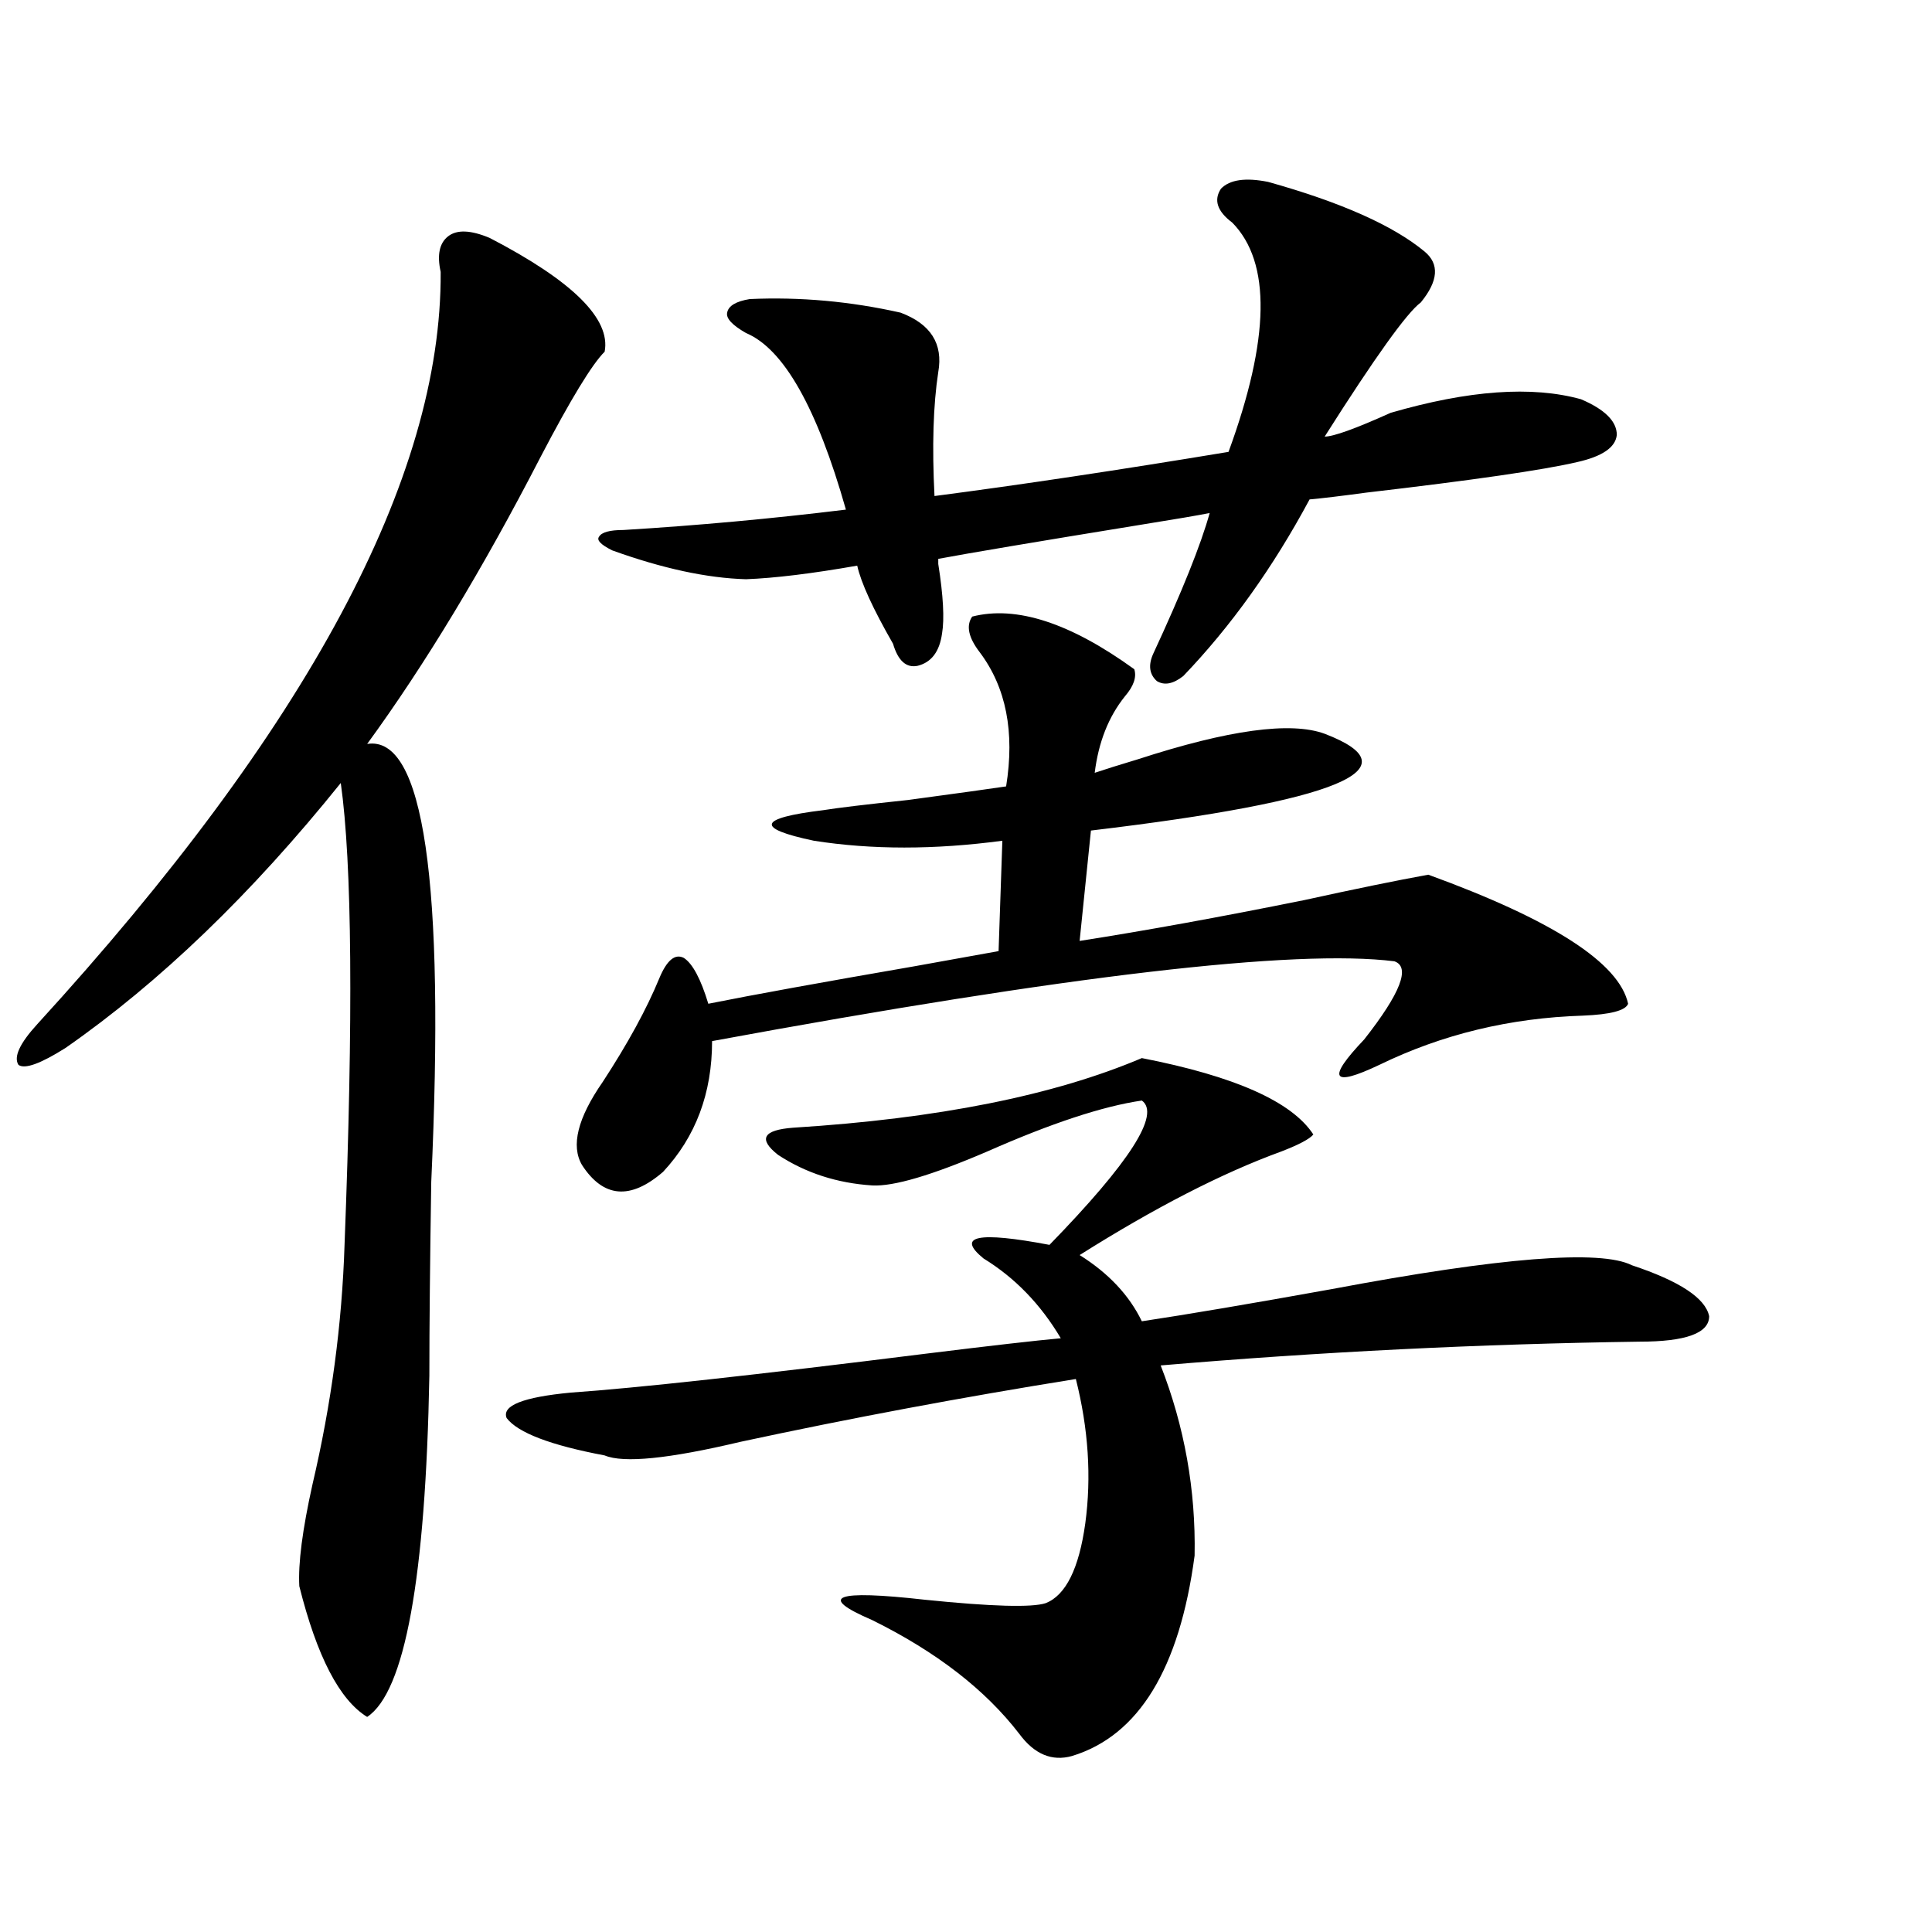 <?xml version="1.0" encoding="utf-8"?>
<!-- Generator: Adobe Illustrator 16.0.0, SVG Export Plug-In . SVG Version: 6.00 Build 0)  -->
<!DOCTYPE svg PUBLIC "-//W3C//DTD SVG 1.1//EN" "http://www.w3.org/Graphics/SVG/1.1/DTD/svg11.dtd">
<svg version="1.1" id="图层_1" xmlns="http://www.w3.org/2000/svg" xmlns:xlink="http://www.w3.org/1999/xlink" x="0px" y="0px"
	 width="1000px" height="1000px" viewBox="0 0 1000 1000" enable-background="new 0 0 1000 1000" xml:space="preserve">
<path d="M253.457,123.152c42.926,22.274,62.758,41.899,59.511,58.887c-6.509,6.454-17.561,24.609-33.17,54.492
	c-29.923,58.008-59.846,107.528-89.754,148.535c29.268-4.683,40.319,70.903,33.17,226.758c-0.655,41.61-0.976,75.009-0.976,100.195
	c-1.951,104.892-12.683,163.765-32.194,176.66c-14.313-8.789-26.021-31.353-35.121-67.676c-0.655-11.714,1.616-29.292,6.829-52.734
	c9.756-41.597,15.274-82.905,16.585-123.926c4.543-117.773,3.902-197.452-1.951-239.063
	C130.198,462.712,82.729,508.415,33.95,542.391c-13.018,8.212-21.143,11.138-24.39,8.789c-2.606-4.093,0.641-11.124,9.756-21.094
	C159.146,377.156,228.732,247.38,228.092,140.73c-1.951-8.789-0.655-14.941,3.902-18.457
	C236.537,118.758,243.701,119.06,253.457,123.152z M591.01,547.664c48.124,9.38,77.712,22.563,88.778,39.551
	c-1.951,2.349-7.484,5.273-16.585,8.789c-30.578,11.138-65.364,29.004-104.388,53.613c14.954,9.38,25.686,20.806,32.194,34.277
	c23.414-3.516,56.249-9.077,98.534-16.699c87.147-16.397,138.854-20.503,155.118-12.305c24.71,8.212,38.048,17.001,39.999,26.367
	c0,8.789-12.042,13.184-36.097,13.184c-82.604,1.181-165.209,5.273-247.799,12.305c12.348,31.641,18.201,64.462,17.561,98.438
	c-7.805,58.585-28.947,93.164-63.413,103.711c-10.411,2.925-19.512-0.879-27.316-11.426c-17.561-22.852-42.926-42.489-76.096-58.887
	c-28.627-12.305-19.512-15.82,27.316-10.547c34.466,3.516,55.273,4.093,62.438,1.758c10.396-4.106,17.226-17.866,20.487-41.309
	c3.247-24.019,1.616-48.917-4.878-74.707c-58.535,9.38-116.43,20.215-173.654,32.52c-37.072,8.789-60.486,11.138-70.242,7.031
	c-27.972-5.273-44.877-11.714-50.73-19.336c-2.606-6.44,8.445-10.835,33.17-13.184c33.811-2.335,95.272-9.077,184.386-20.215
	c33.17-4.093,56.249-6.729,69.267-7.91c-10.411-17.578-23.749-31.339-39.999-41.309c-14.313-11.714-2.927-14.063,34.146-7.031
	c41.615-42.765,57.56-67.676,47.804-74.707c-20.167,2.938-46.828,11.728-79.998,26.367c-28.627,12.305-48.459,18.169-59.511,17.578
	c-18.216-1.167-34.48-6.44-48.779-15.82c-10.411-8.198-7.805-12.882,7.805-14.063C485.312,579.017,545.478,567,591.01,547.664z
	 M503.207,319.148c22.759-5.851,50.73,3.228,83.9,27.246c1.296,4.106-0.335,8.789-4.878,14.063
	c-8.46,10.547-13.658,23.73-15.609,39.551c5.198-1.758,12.683-4.093,22.438-7.031c46.828-15.229,79.022-19.624,96.583-13.184
	c47.469,18.169,7.149,34.868-120.973,50.098l-5.854,57.129c33.811-5.273,72.514-12.305,116.095-21.094
	c26.661-5.851,48.124-10.245,64.389-13.184c64.389,23.442,98.854,45.703,103.412,66.797c-1.311,3.516-9.115,5.575-23.414,6.152
	c-37.728,1.181-72.849,9.668-105.363,25.488c-24.725,11.728-27.316,7.333-7.805-13.184c18.856-24.019,24.055-37.491,15.609-40.43
	c-51.386-6.44-169.111,7.333-353.162,41.309c0,26.958-8.46,49.521-25.365,67.676c-16.92,14.653-30.898,13.485-41.95-3.516
	c-5.854-9.956-2.286-24.308,10.731-43.066c13.003-19.913,22.759-37.793,29.268-53.613c3.902-9.366,8.125-12.882,12.683-10.547
	c4.543,2.938,8.78,10.849,12.683,23.73c23.414-4.683,58.855-11.124,106.339-19.336c19.512-3.516,34.146-6.152,43.901-7.91
	l1.951-57.129c-35.121,4.696-67.65,4.696-97.559,0c-30.578-6.44-28.947-11.714,4.878-15.82c7.149-1.167,21.783-2.925,43.901-5.273
	c26.006-3.516,42.926-5.851,50.73-7.031c4.543-28.125,0-51.265-13.658-69.434C501.256,329.997,499.945,323.845,503.207,319.148z
	 M656.374,94.148c37.713,10.547,64.709,22.563,80.974,36.035c7.805,6.454,7.149,15.243-1.951,26.367
	c-7.164,5.273-23.749,28.427-49.755,69.434c4.543,0,15.93-4.093,34.146-12.305c40.319-11.714,73.169-14.063,98.534-7.031
	c12.348,5.273,18.536,11.426,18.536,18.457c-0.655,6.454-7.484,11.138-20.487,14.063c-17.561,4.106-53.992,9.38-109.266,15.82
	c-13.018,1.758-22.773,2.938-29.268,3.516c-18.871,35.156-40.654,65.63-65.364,91.406c-5.213,4.106-9.756,4.985-13.658,2.637
	c-3.902-3.516-4.558-8.198-1.951-14.063c14.954-32.218,24.71-56.538,29.268-72.949c-5.854,1.181-17.896,3.228-36.097,6.152
	c-53.992,8.789-88.778,14.653-104.388,17.578c0,0.591,0,1.47,0,2.637c2.592,16.411,3.247,28.427,1.951,36.035
	c-1.311,9.38-5.533,14.941-12.683,16.699c-5.854,1.181-10.091-2.637-12.683-11.426c-10.411-18.155-16.585-31.641-18.536-40.43
	c-23.414,4.106-42.605,6.454-57.56,7.031c-20.167-0.577-43.261-5.562-69.267-14.941c-5.854-2.925-8.14-5.273-6.829-7.031
	c1.296-2.335,5.519-3.516,12.683-3.516c38.368-2.335,76.736-5.851,115.119-10.547c-14.969-52.734-32.194-83.194-51.706-91.406
	c-7.164-4.093-10.411-7.608-9.756-10.547c0.641-3.516,4.543-5.851,11.707-7.031c26.006-1.167,52.026,1.181,78.047,7.031
	c15.609,5.864,22.104,16.122,19.512,30.762c-2.606,17.001-3.262,38.384-1.951,64.16c44.877-5.851,95.607-13.472,152.191-22.852
	c21.463-58.585,22.104-98.136,1.951-118.652c-7.805-5.851-9.756-11.714-5.854-17.578C636.527,92.981,644.667,91.813,656.374,94.148z
	"/>
</svg>
